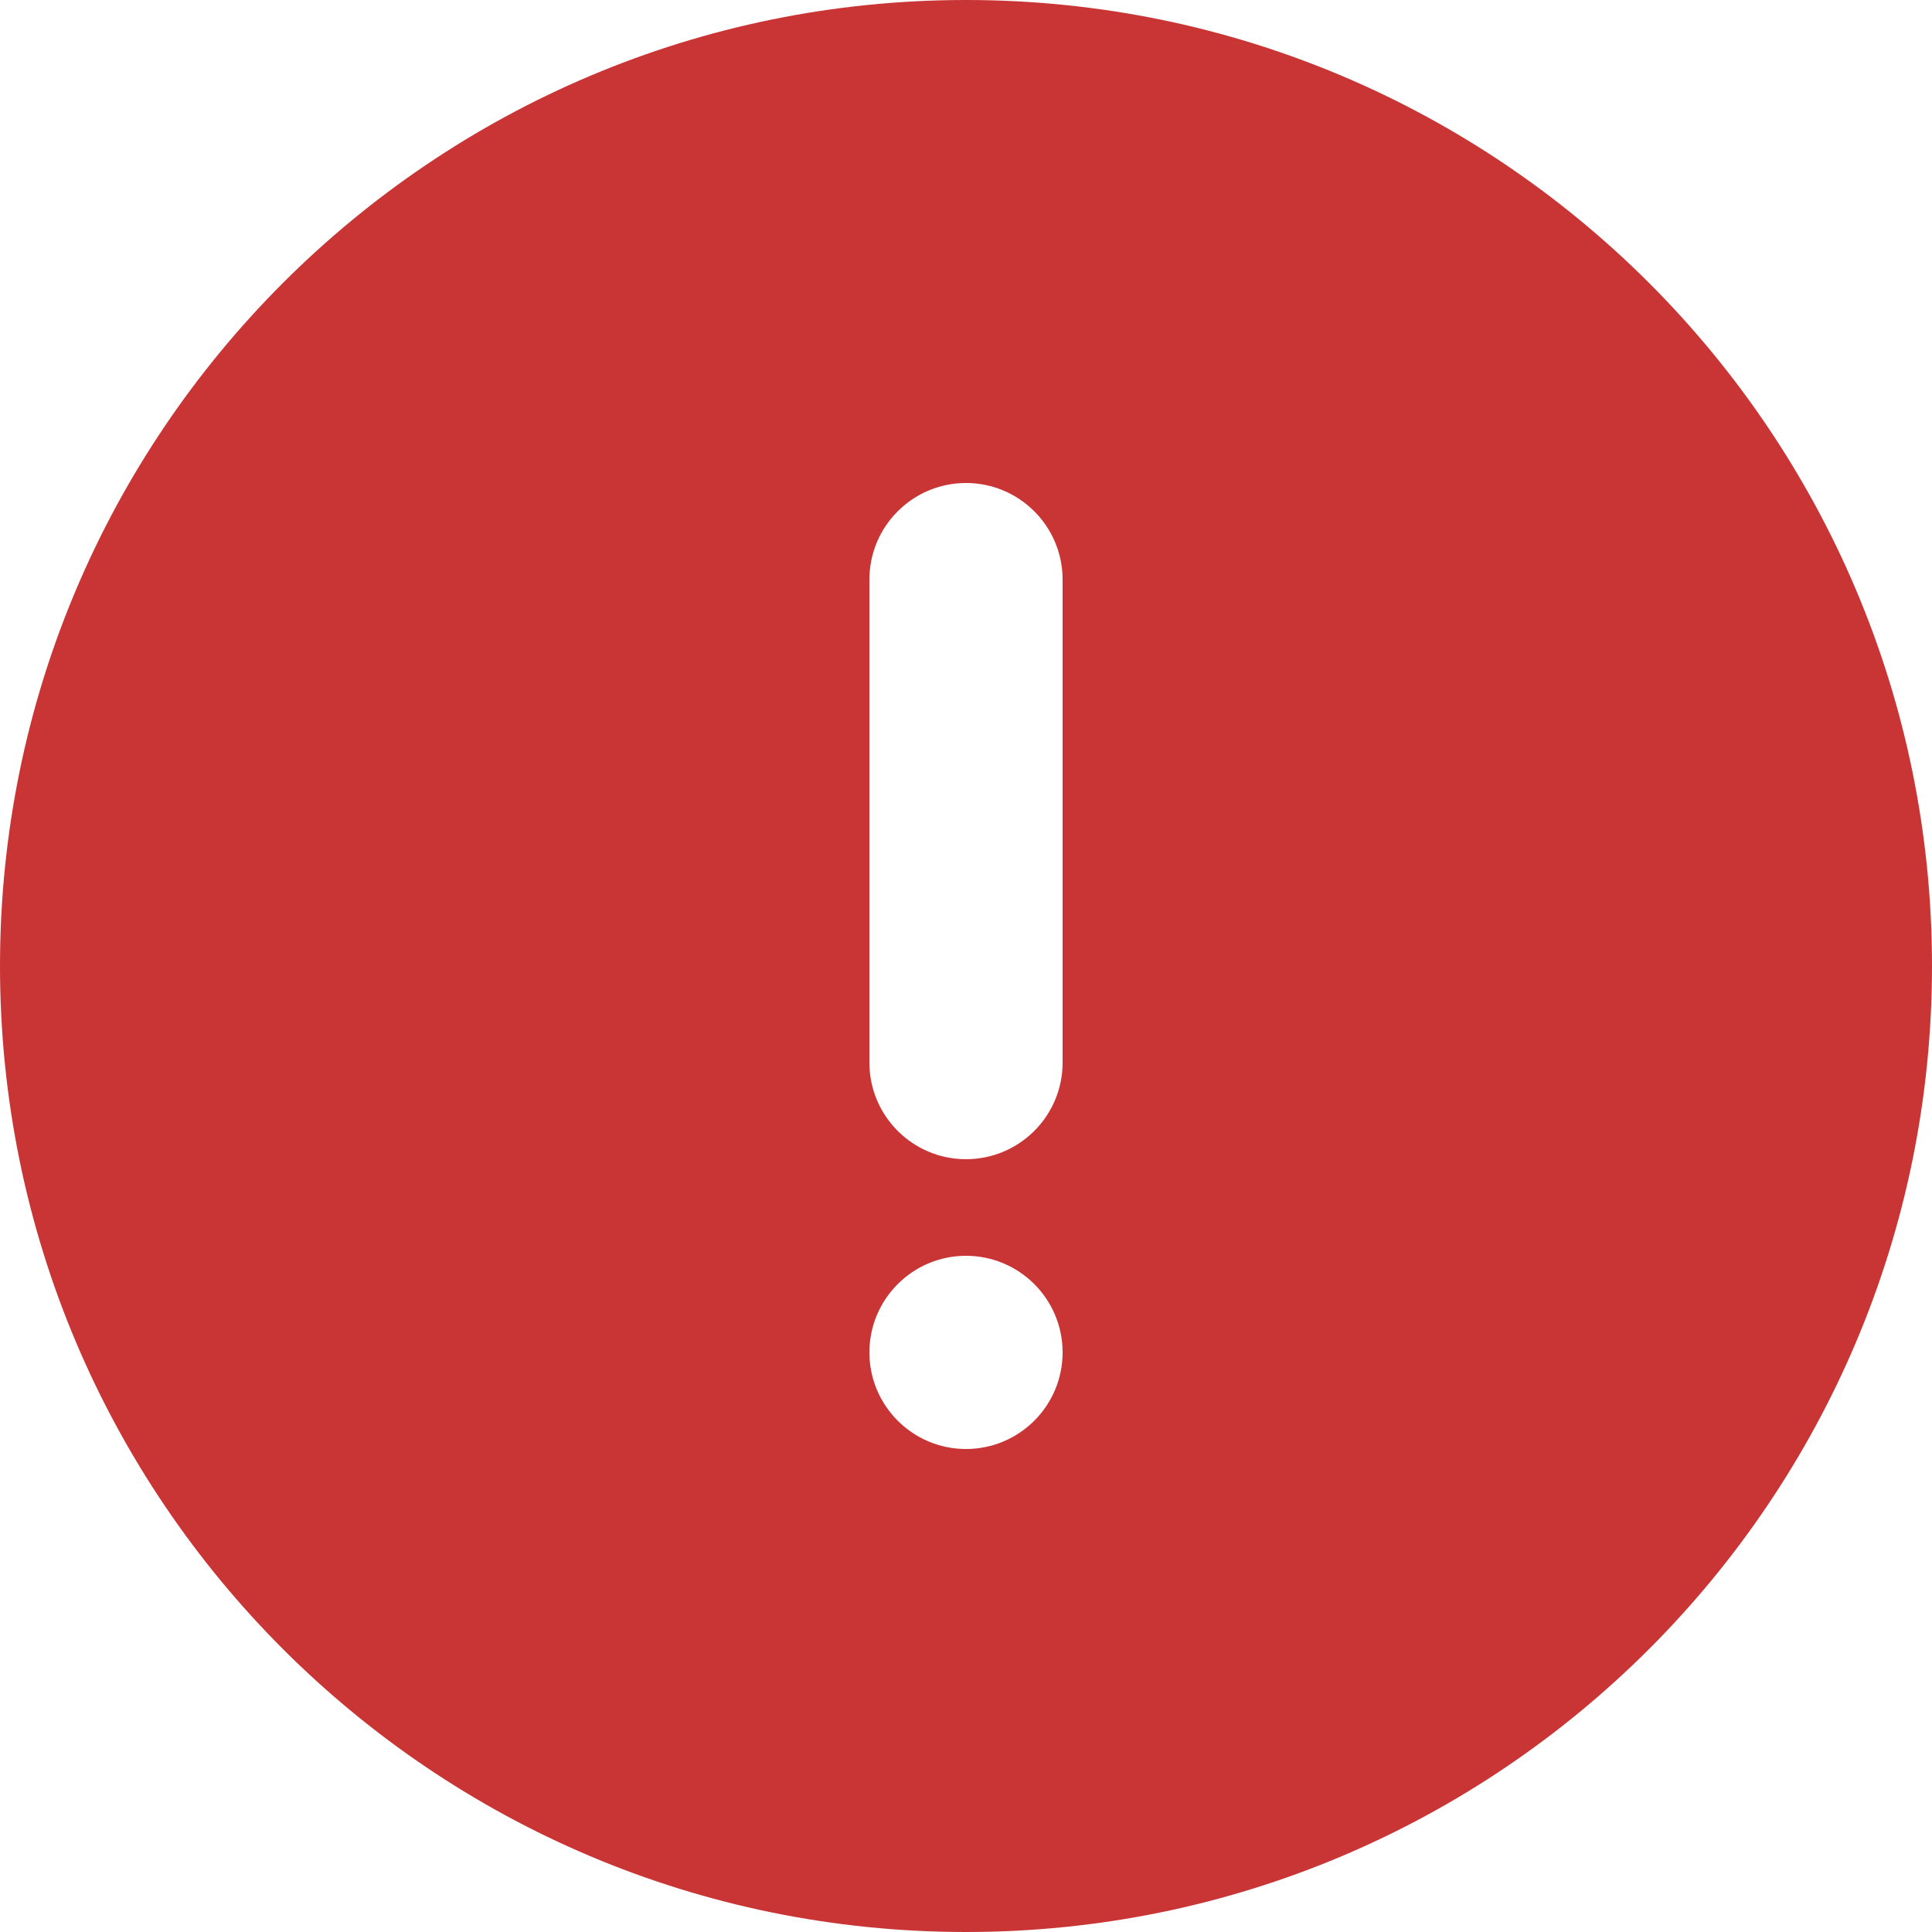<svg xmlns="http://www.w3.org/2000/svg" width="15" height="15" fill="none" viewBox="0 0 15 15">
    <path fill="#C93435" d="M8.25 8.25c0 .414-.336.75-.75.75s-.75-.336-.75-.75V4.5c0-.414.336-.75.75-.75s.75.336.75.75v3.75zm-.75 3c-.414 0-.75-.336-.75-.75s.336-.75.75-.75.75.336.75.75-.336.75-.75.75zM7.5 0C3.358 0 0 3.358 0 7.5 0 11.642 3.358 15 7.5 15c4.142 0 7.5-3.358 7.5-7.5C15 3.358 11.642 0 7.5 0z"/>
</svg>
